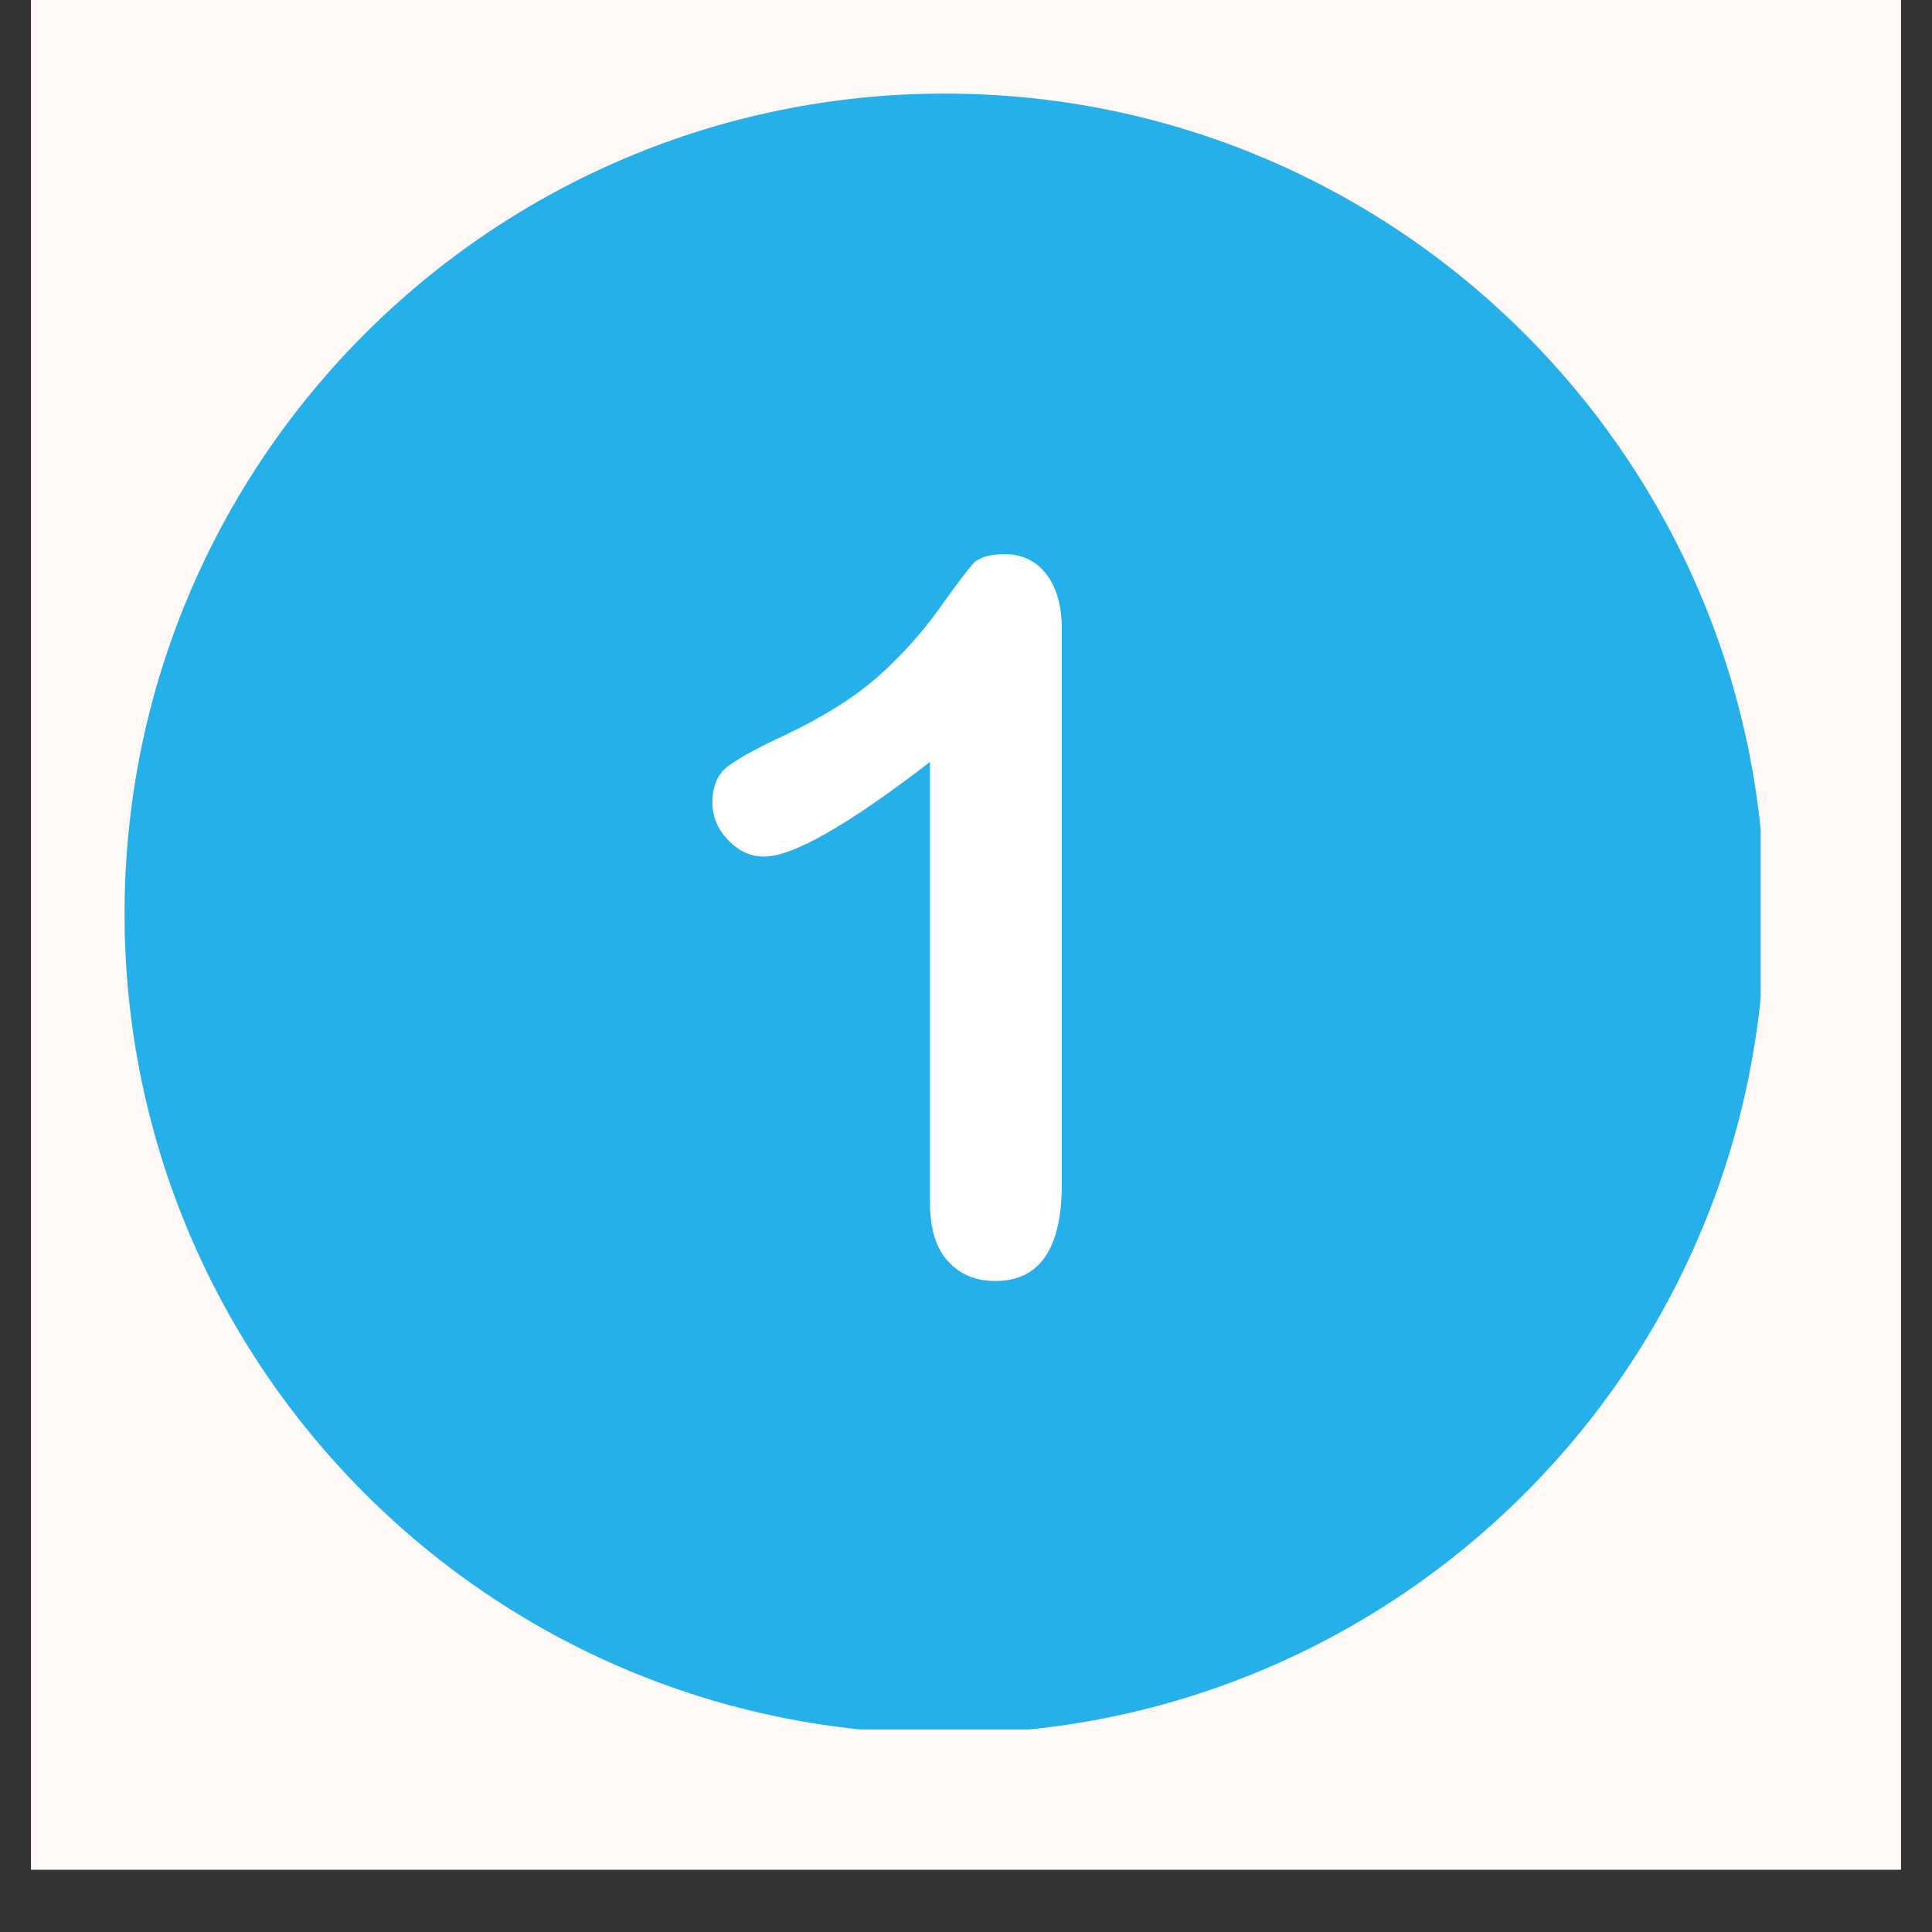 <svg xmlns="http://www.w3.org/2000/svg" xmlns:xlink="http://www.w3.org/1999/xlink" width="40" zoomAndPan="magnify" viewBox="0 0 30 30" height="40" preserveAspectRatio="xMidYMid meet" version="1.2"><rect x="0" y="0" width="30" height="30" fill="#333333" stroke="none"/><defs><clipPath id="87e86e9b7b"><path d="M 0.484 0 L 29.516 0 L 29.516 29.031 L 0.484 29.031 Z M 0.484 0"></path></clipPath><clipPath id="7ac6932bf2"><path d="M 1.934 1.453 L 27.34 1.453 L 27.34 26.855 L 1.934 26.855 Z M 1.934 1.453"></path></clipPath></defs><g id="12a889d08b"><g clip-rule="nonzero" clip-path="url(#87e86e9b7b)"><path style="stroke:none;fill-rule:nonzero;fill:#ffffff;fill-opacity:1;" d="M 0.484 0 L 29.516 0 L 29.516 29.031 L 0.484 29.031 Z M 0.484 0"></path><path style="stroke:none;fill-rule:nonzero;fill:#fffaf7;fill-opacity:1;" d="M 0.484 0 L 29.516 0 L 29.516 29.031 L 0.484 29.031 Z M 0.484 0"></path></g><g clip-rule="nonzero" clip-path="url(#7ac6932bf2)"><path style="stroke:none;fill-rule:nonzero;fill:#25b0e9;fill-opacity:1;" d="M 14.672 1.453 C 7.637 1.453 1.934 7.156 1.934 14.188 C 1.934 21.219 7.637 26.922 14.672 26.922 C 21.703 26.922 27.406 21.219 27.406 14.188 C 27.406 7.156 21.703 1.453 14.672 1.453 Z M 14.672 1.453"></path></g><path style="stroke:none;fill-rule:nonzero;fill:#ffffff;fill-opacity:1;" d="M 16.246 8.914 C 16.09 8.711 15.871 8.605 15.605 8.605 C 15.371 8.605 15.211 8.652 15.121 8.742 C 15.035 8.832 14.855 9.07 14.574 9.465 C 14.293 9.855 13.973 10.207 13.609 10.527 C 13.242 10.844 12.762 11.145 12.156 11.43 C 11.75 11.621 11.469 11.773 11.305 11.898 C 11.145 12.016 11.062 12.207 11.062 12.461 C 11.062 12.684 11.145 12.879 11.309 13.047 C 11.473 13.219 11.656 13.301 11.867 13.301 C 12.309 13.301 13.168 12.812 14.441 11.832 L 14.441 18.672 C 14.441 19.074 14.531 19.379 14.719 19.582 C 14.902 19.789 15.148 19.891 15.457 19.891 C 16.145 19.891 16.488 19.387 16.488 18.383 L 16.488 9.766 C 16.488 9.406 16.406 9.121 16.246 8.914"></path></g></svg>